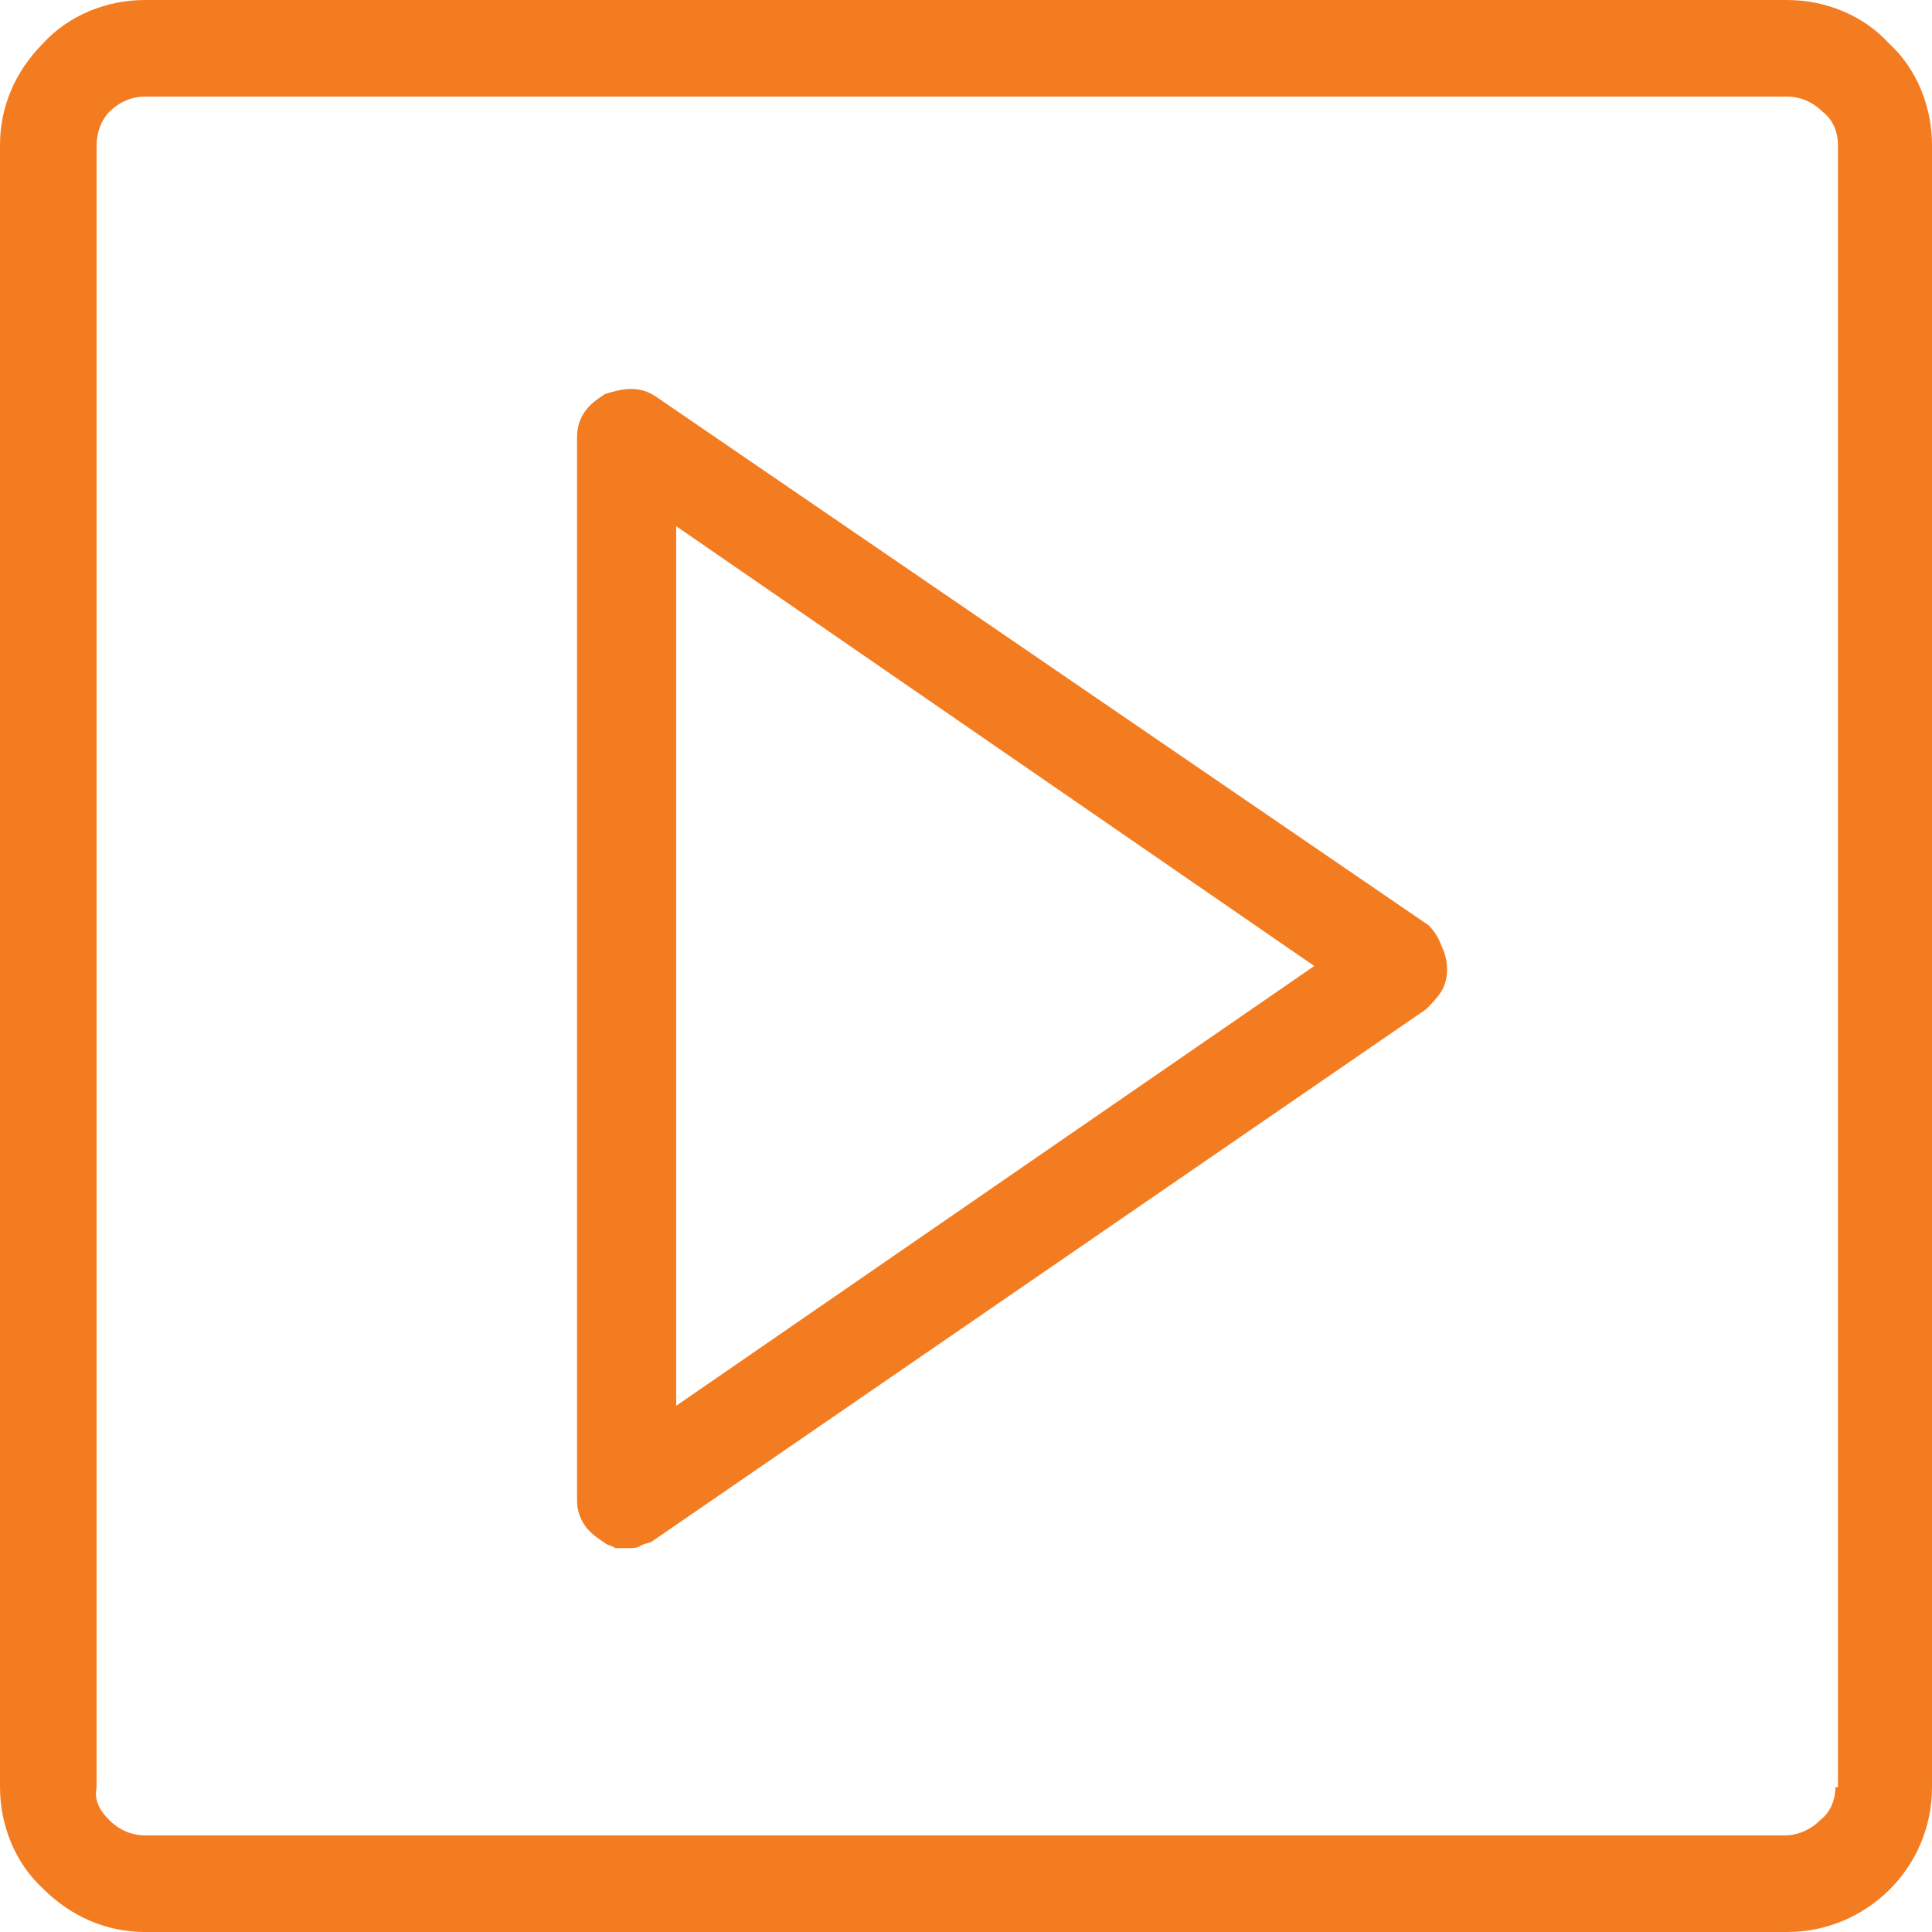 <?xml version="1.0" encoding="utf-8"?>
<!-- Generator: Adobe Illustrator 24.1.0, SVG Export Plug-In . SVG Version: 6.00 Build 0)  -->
<svg version="1.1" id="Layer_1" xmlns="http://www.w3.org/2000/svg" xmlns:xlink="http://www.w3.org/1999/xlink" x="0px" y="0px"
	 viewBox="0 0 76 76" style="enable-background:new 0 0 76 76;" xml:space="preserve">
<style type="text/css">
	.st0{fill:#F47C20;}
</style>
<g id="Layer_2_1_">
	<g id="Layer_1-2">
		<path class="st0" d="M76,70.3V5.7c0-1.5-0.6-3-1.7-4c-1-1.1-2.5-1.7-4-1.7H5.7c-1.5,0-3,0.6-4,1.7C0.6,2.8,0,4.2,0,5.7v64.6
			c0,1.5,0.6,3,1.7,4c1.1,1.1,2.5,1.7,4,1.7h64.6C73.4,76,76,73.5,76,70.3z M72.2,70.3c0,0.5-0.2,1-0.6,1.3
			c-0.4,0.4-0.9,0.6-1.4,0.6H5.7c-0.5,0-1-0.2-1.4-0.6c-0.4-0.4-0.6-0.8-0.5-1.3V5.7c0-0.5,0.2-1,0.5-1.3C4.7,4,5.2,3.8,5.7,3.8
			h64.6c0.5,0,1,0.2,1.4,0.6c0.4,0.3,0.6,0.8,0.6,1.3V70.3z"/>
		<path class="st0" d="M56.2,36.4L25.8,15.6c-0.3-0.2-0.6-0.3-1-0.3c-0.3,0-0.7,0.1-1,0.2c-0.3,0.2-0.6,0.4-0.8,0.7
			c-0.2,0.3-0.3,0.6-0.3,1v41.8c0,0.4,0.1,0.7,0.3,1c0.2,0.3,0.5,0.5,0.8,0.7c0.1,0.1,0.3,0.1,0.4,0.2c0.2,0,0.3,0,0.5,0
			c0.2,0,0.4,0,0.5-0.1c0.2-0.1,0.4-0.1,0.5-0.2l30.4-20.9c0.2-0.2,0.4-0.4,0.6-0.7c0.3-0.5,0.3-1.2,0-1.8
			C56.6,36.9,56.4,36.6,56.2,36.4z M26.6,55.3V20.7L51.7,38L26.6,55.3z"/>
	</g>
</g>
</svg>
